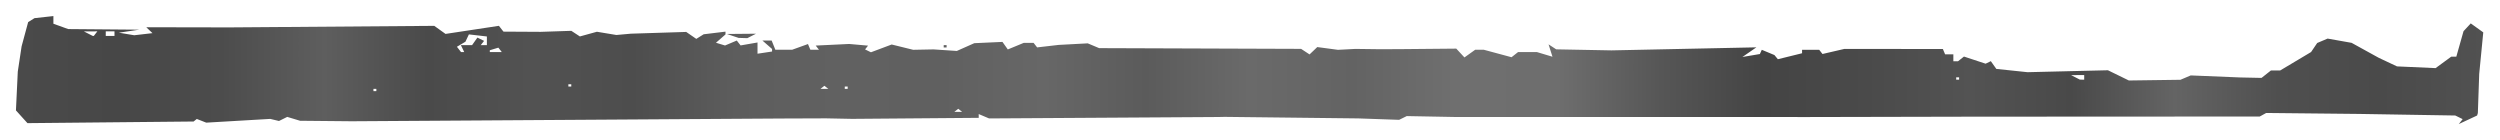 <?xml version="1.0" encoding="UTF-8"?>
<svg width="778" height="43.6" version="1.1" viewBox="0 0 205.85 11.536" xmlns="http://www.w3.org/2000/svg" xmlns:xlink="http://www.w3.org/1999/xlink">
<defs>
<linearGradient id="a" x1="31.956" x2="177.79" y1="10.65" y2="10.65" gradientUnits="userSpaceOnUse">
<stop stop-color="#4a4a4a" offset="0"/>
<stop stop-color="#474747" offset=".042"/>
<stop stop-color="#4c4c4c" offset=".083"/>
<stop stop-color="#5e5e5e" offset=".125"/>
<stop stop-color="#4a4a4a" offset=".167"/>
<stop stop-color="#525252" offset=".208"/>
<stop stop-color="#4d4d4d" offset=".25"/>
<stop stop-color="#5d5d5d" offset=".292"/>
<stop stop-color="#616161" offset=".333"/>
<stop stop-color="#606060" offset=".375"/>
<stop stop-color="#676767" offset=".417"/>
<stop stop-color="#5b5b5b" offset=".458"/>
<stop stop-color="#6a6a6a" offset=".5"/>
<stop stop-color="#636363" offset=".542"/>
<stop stop-color="#6f6f6f" offset=".583"/>
<stop stop-color="#6e6e6e" offset=".625"/>
<stop stop-color="#565656" offset=".667"/>
<stop stop-color="#444" offset=".708"/>
<stop stop-color="#4a4a4a" offset=".75"/>
<stop stop-color="#535353" offset=".792"/>
<stop stop-color="#494949" offset=".833"/>
<stop stop-color="#646464" offset=".875"/>
<stop stop-color="#4f4f4f" offset=".917"/>
<stop stop-color="#4a4a4a" offset=".958"/>
<stop stop-color="#515151" offset="1"/>
</linearGradient>
<filter id="b" x="0" y="0" width="1" height="1" color-interpolation-filters="sRGB">
<feTurbulence baseFrequency="0.741" numOctaves="5" type="fractalNoise"/>
<feGaussianBlur result="result91" stdDeviation="0.5"/>
<feDisplacementMap in="SourceGraphic" in2="result91" result="result1" scale="63.2" xChannelSelector="R" yChannelSelector="G"/>
<feComposite in="result1" in2="SourceGraphic" operator="atop"/>
</filter>
</defs>
<g transform="translate(-2.077 -142.73)">
<path transform="matrix(1.393 0 0 1.101 -41.125 136.77)" d="m32.294 14.144-0.338-0.475 0.109-2.9 0.113-0.946 0.113-0.946 0.387-1.81 0.187-0.148 0.187-0.148 1.118-0.156v0.573l0.438 0.2 0.438 0.2 4.197 0.045-1.204 0.225 0.911 0.192 1.076-0.158-0.366-0.441 4.915 0.012 12.108-0.116 0.666 0.603 3.156-0.605 0.134 0.217 0.134 0.217 2.203 0.016 1.809-0.076 0.506 0.42 1.007-0.351 0.575 0.121 0.575 0.121 0.86-0.098 3.268-0.131 0.298 0.26 0.298 0.26 0.436-0.344 1.29-0.198v0.209l-0.563 0.622 0.536 0.206 0.694-0.371 0.113 0.183 0.113 0.183 0.5-0.11 0.5-0.11v0.84l0.86-0.164v-0.191l-0.285-0.315-0.285-0.315h0.546l0.218 0.688h0.993l0.935-0.426 0.142 0.426h0.508l-0.096-0.156-0.096-0.156 1.978-0.12 1.115 0.125-0.175 0.283 0.173 0.107 0.173 0.107 1.227-0.582 0.635 0.198 0.635 0.198 1.204-0.03 1.376 0.117 1.032-0.581 1.666-0.096 0.316 0.564 0.941-0.491 0.582-2e-3 0.21 0.34 1.272-0.186 1.72-0.117 0.337 0.179 0.337 0.179 11.937 0.054 0.25 0.208 0.25 0.208 0.456-0.55 1.223 0.206 1.032-0.068 1.376 0.022 1.204-4e-3 3.381-0.04 0.483 0.66 0.317-0.287 0.317-0.287h0.514l1.636 0.558 0.193-0.193 0.193-0.193h1.113l0.921 0.35-0.232-0.926 0.226 0.186 0.226 0.186 3.268 0.078 8.563-0.227-0.824 0.721 1.032-0.221 0.114-0.316 0.373 0.196 0.373 0.196 0.102 0.156 0.102 0.156 0.715-0.223 0.715-0.223v-0.26h1.012l0.195 0.315 1.287-0.378 2.914 2e-3 2.914 1e-3 0.134 0.403h0.487v0.516h0.275l0.352-0.352 0.64 0.267 0.64 0.267 0.308-0.19 0.162 0.29 0.162 0.29 1.847 0.245 4.75-0.145 1.238 0.765 3.049-0.053 0.304-0.163 0.304-0.163 2.91 0.152 1.274 0.034 0.556-0.556h0.546l1.827-1.379 0.181-0.338 0.181-0.338 0.308-0.165 0.308-0.165 1.418 0.319 1.607 1.121 1.076 0.64 2.281 0.129 0.923-0.855h0.302l0.426-1.905 0.427-0.584 0.37 0.335 0.37 0.335-0.24 3.11-0.08 2.924-0.044 0.184-0.541 0.32-0.541 0.32 0.114-0.185 0.114-0.185-0.436-0.27-5.675-0.118-5.503-0.072-0.381 0.266-8.495 5e-3 -8.495 6e-3 -9.631 0.027-20.981-4e-3 -2.818-0.067-0.225 0.14-0.225 0.14-2.408-0.106-7.911-0.115-0.344 0.01-13.576 0.107-0.306-0.164-0.306-0.164v0.283l-7.481 0.077-1.548-0.039-2.58 0.012-12.726 0.103-12.726 0.103-3.052-0.037-0.38-0.145-0.38-0.145-0.244 0.153-0.244 0.153-0.516-0.156-3.784 0.28-0.557-0.276-0.191 0.191-9.819 0.122zm55.476-0.481-0.115-0.115-0.115 0.115-0.115 0.115h0.459zm-34.51-1.519v-0.086h-0.172v0.172h0.172zm26.599-0.201-0.115-0.115-0.229 0.229h0.459zm1.261 0.029v-0.086h-0.172v0.172h0.172zm-16.338-0.172v-0.086h-0.172v0.172h0.172zm82.034-0.516v-0.086h-0.172v0.172h0.172zm7.395-0.086v-0.172l-0.774 6e-3 0.258 0.167 0.258 0.167 0.258 6e-3zm-95.855-2.15-0.099-0.258h0.66l0.158-0.282 0.158-0.282 0.395 0.244-0.099 0.16-0.099 0.16h0.364v-0.649l-1.064-0.156-0.102 0.274-0.102 0.274-0.252 0.189-0.252 0.189 0.122 0.198 0.122 0.198h0.188zm2.217 0.093-0.102-0.164-0.505 0.194v0.135h0.708zm-23.91-1.211 0.106-0.172-0.794 6e-3 0.516 0.333 0.033 3e-3 0.033 3e-3zm1.118 0v-0.172h-0.516v0.344h0.516zm49.014 0.946v-0.086h0.172v0.172h-0.172zm-12.468-0.774-0.344-0.148 1.72-0.02-0.516 0.333-0.516-0.02z" fill="url(#a)" filter="url(#b)" stroke-width=".807"></path>
</g>
</svg>
